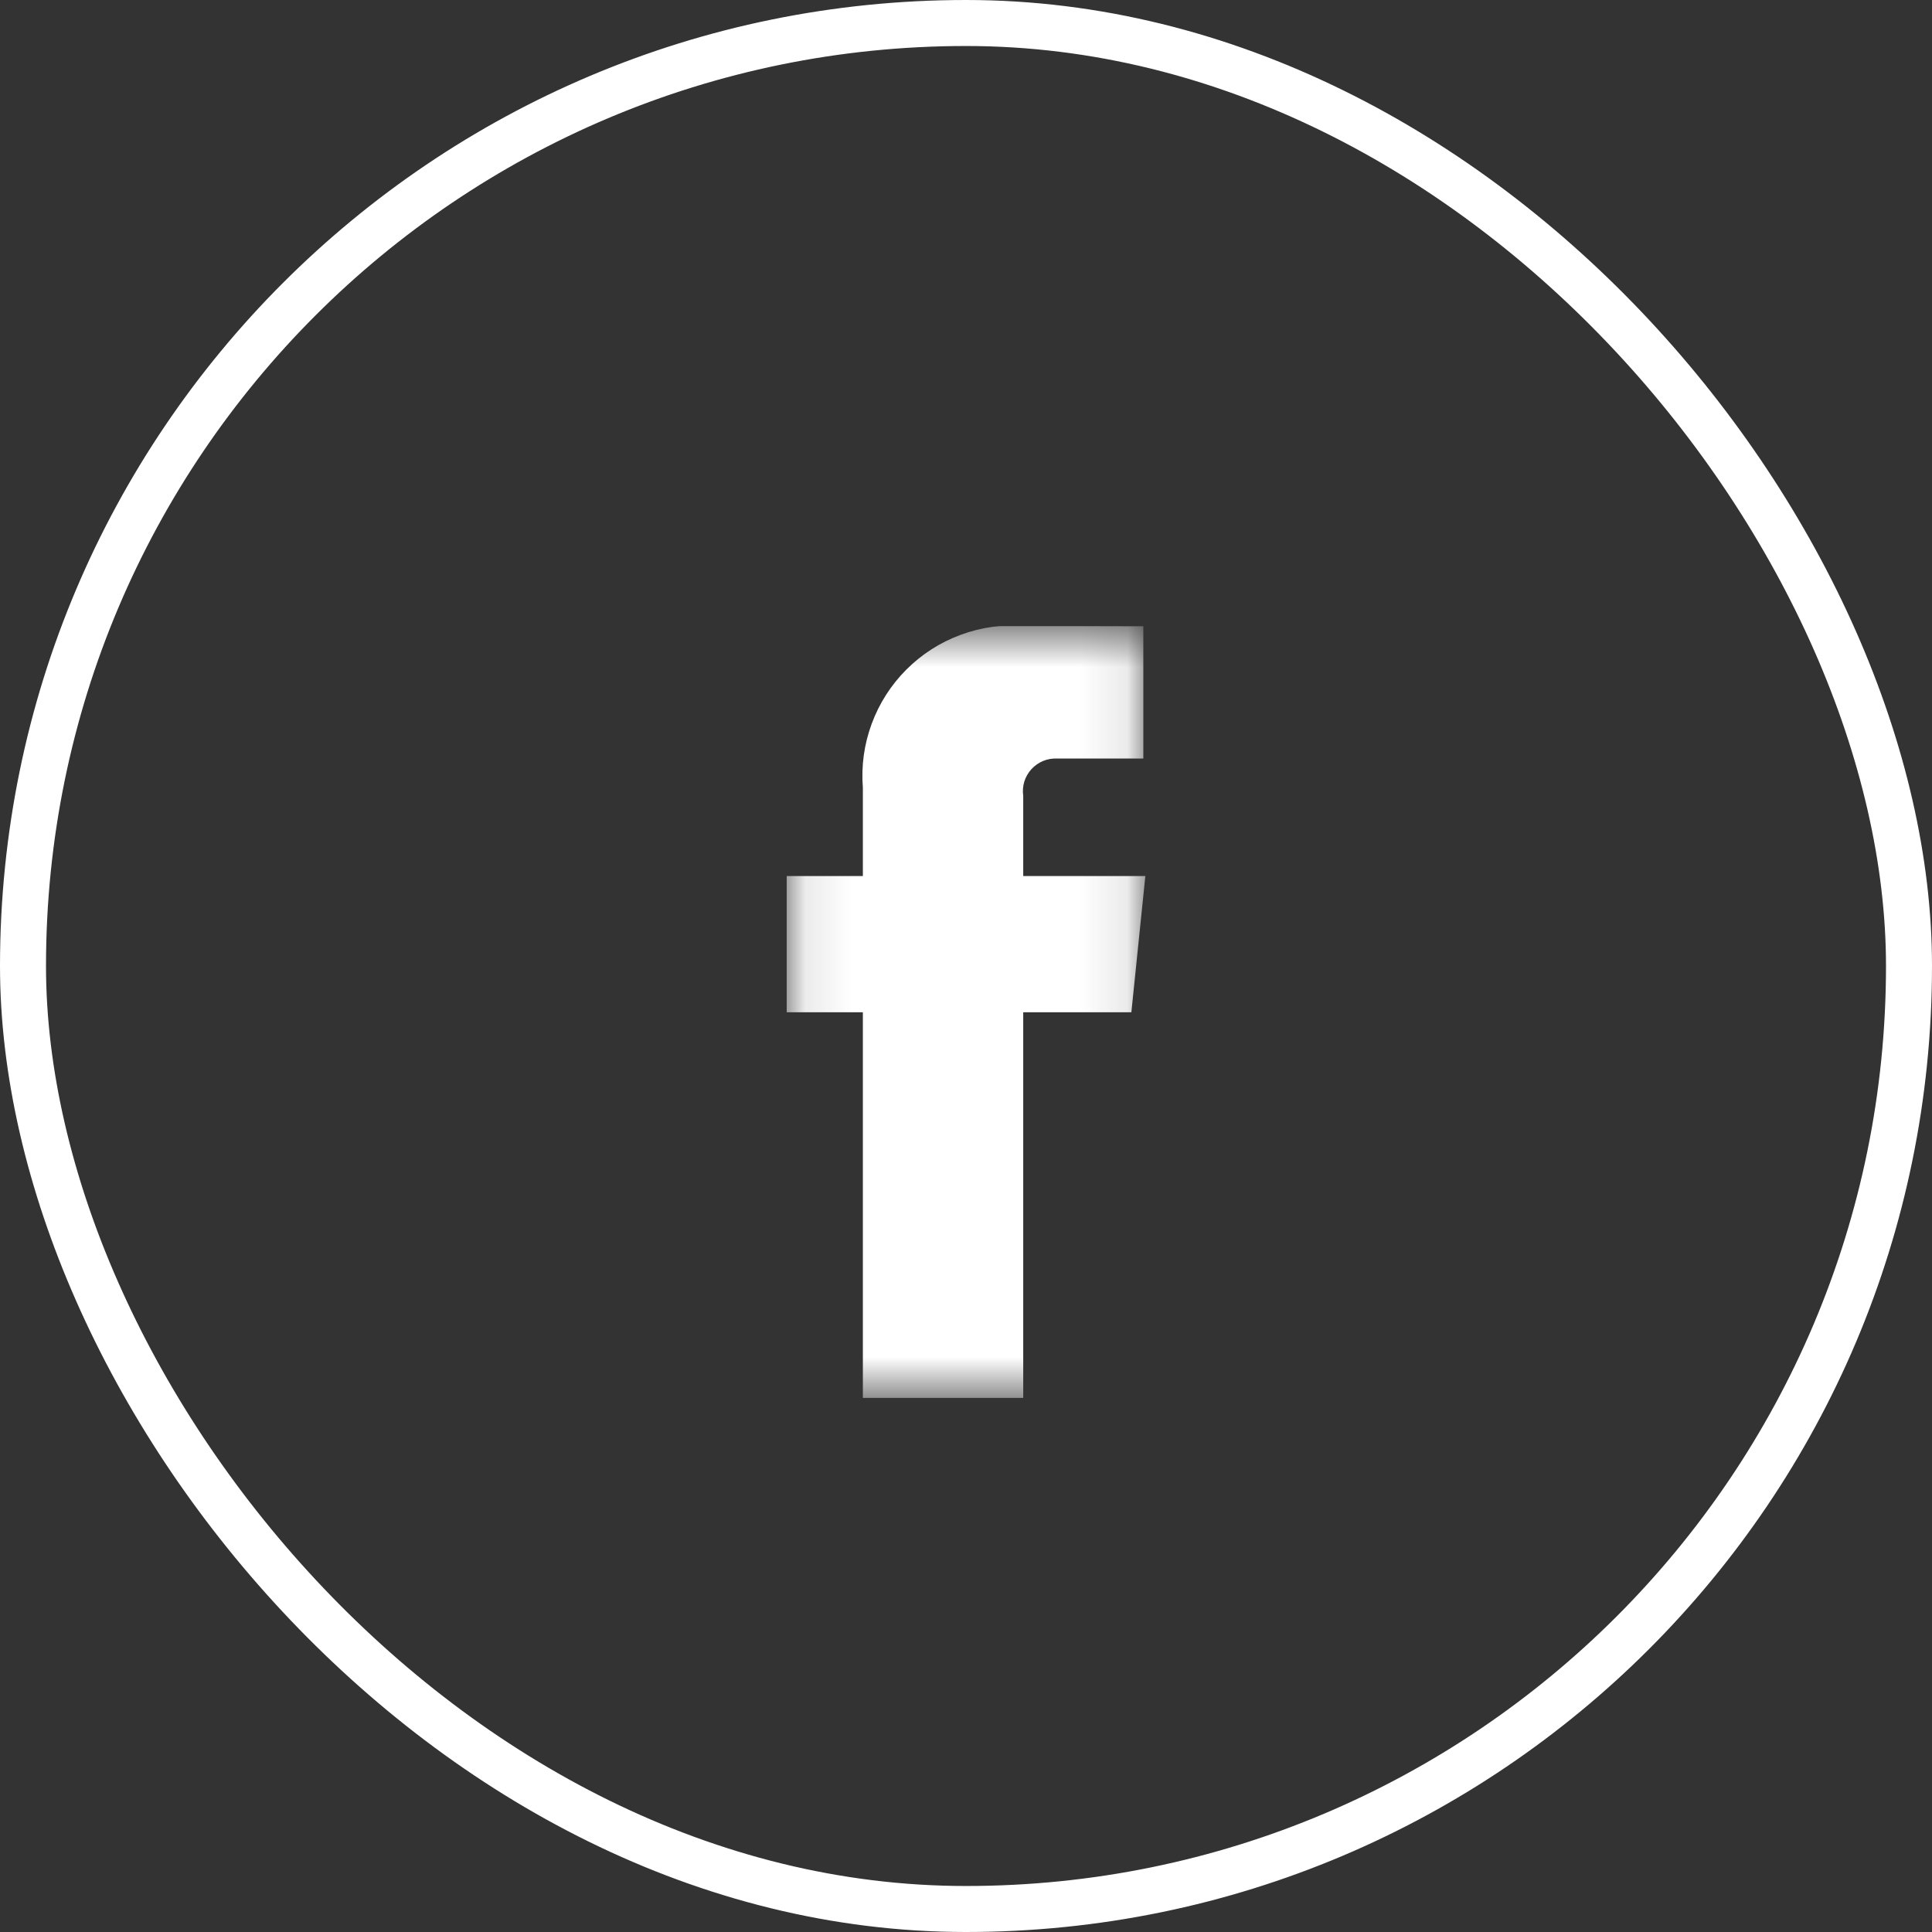 <svg width="42" height="42" viewBox="0 0 42 42" fill="none" xmlns="http://www.w3.org/2000/svg">
<rect x="0" y="0" width="42" height="42" fill="#333333" stroke="none"/>
<rect x="0.5" y="0.5" width="41" height="41" rx="20.5" stroke="white"/>
<g clip-path="url(#clip0_2017_197)">
<g clip-path="url(#clip1_2017_197)">
<g clip-path="url(#clip2_2017_197)">
<mask id="mask0_2017_197" style="mask-type:luminance" maskUnits="userSpaceOnUse" x="17" y="13" width="8" height="18">
<path d="M17.099 13.607H24.899V30.393H17.099V13.607Z" fill="white"/>
</mask>
<g mask="url(#mask0_2017_197)">
<path d="M24.595 22.006H22.244V30.393H18.758V22.006H17.099V19.044H18.758V17.126C18.72 16.655 18.785 16.181 18.949 15.737C19.112 15.293 19.37 14.89 19.704 14.556C20.038 14.221 20.441 13.963 20.885 13.8C21.328 13.636 21.802 13.57 22.273 13.607L24.855 13.613V16.49H22.982C22.877 16.485 22.772 16.503 22.675 16.543C22.578 16.584 22.492 16.645 22.421 16.722C22.351 16.8 22.298 16.892 22.267 16.992C22.237 17.093 22.229 17.198 22.244 17.302V19.044H24.899L24.595 22.006Z" fill="white"/>
</g>
</g>
</g>
</g>
<defs>
<clipPath id="clip0_2017_197">
<rect width="7.8" height="16.78" fill="white" transform="translate(17.1 13.61)"/>
</clipPath>
<clipPath id="clip1_2017_197">
<rect width="7.8" height="16.78" fill="white" transform="translate(17.1 13.61)"/>
</clipPath>
<clipPath id="clip2_2017_197">
<rect width="7.801" height="16.786" fill="white" transform="translate(17.099 13.607)"/>
</clipPath>
</defs>
</svg>
